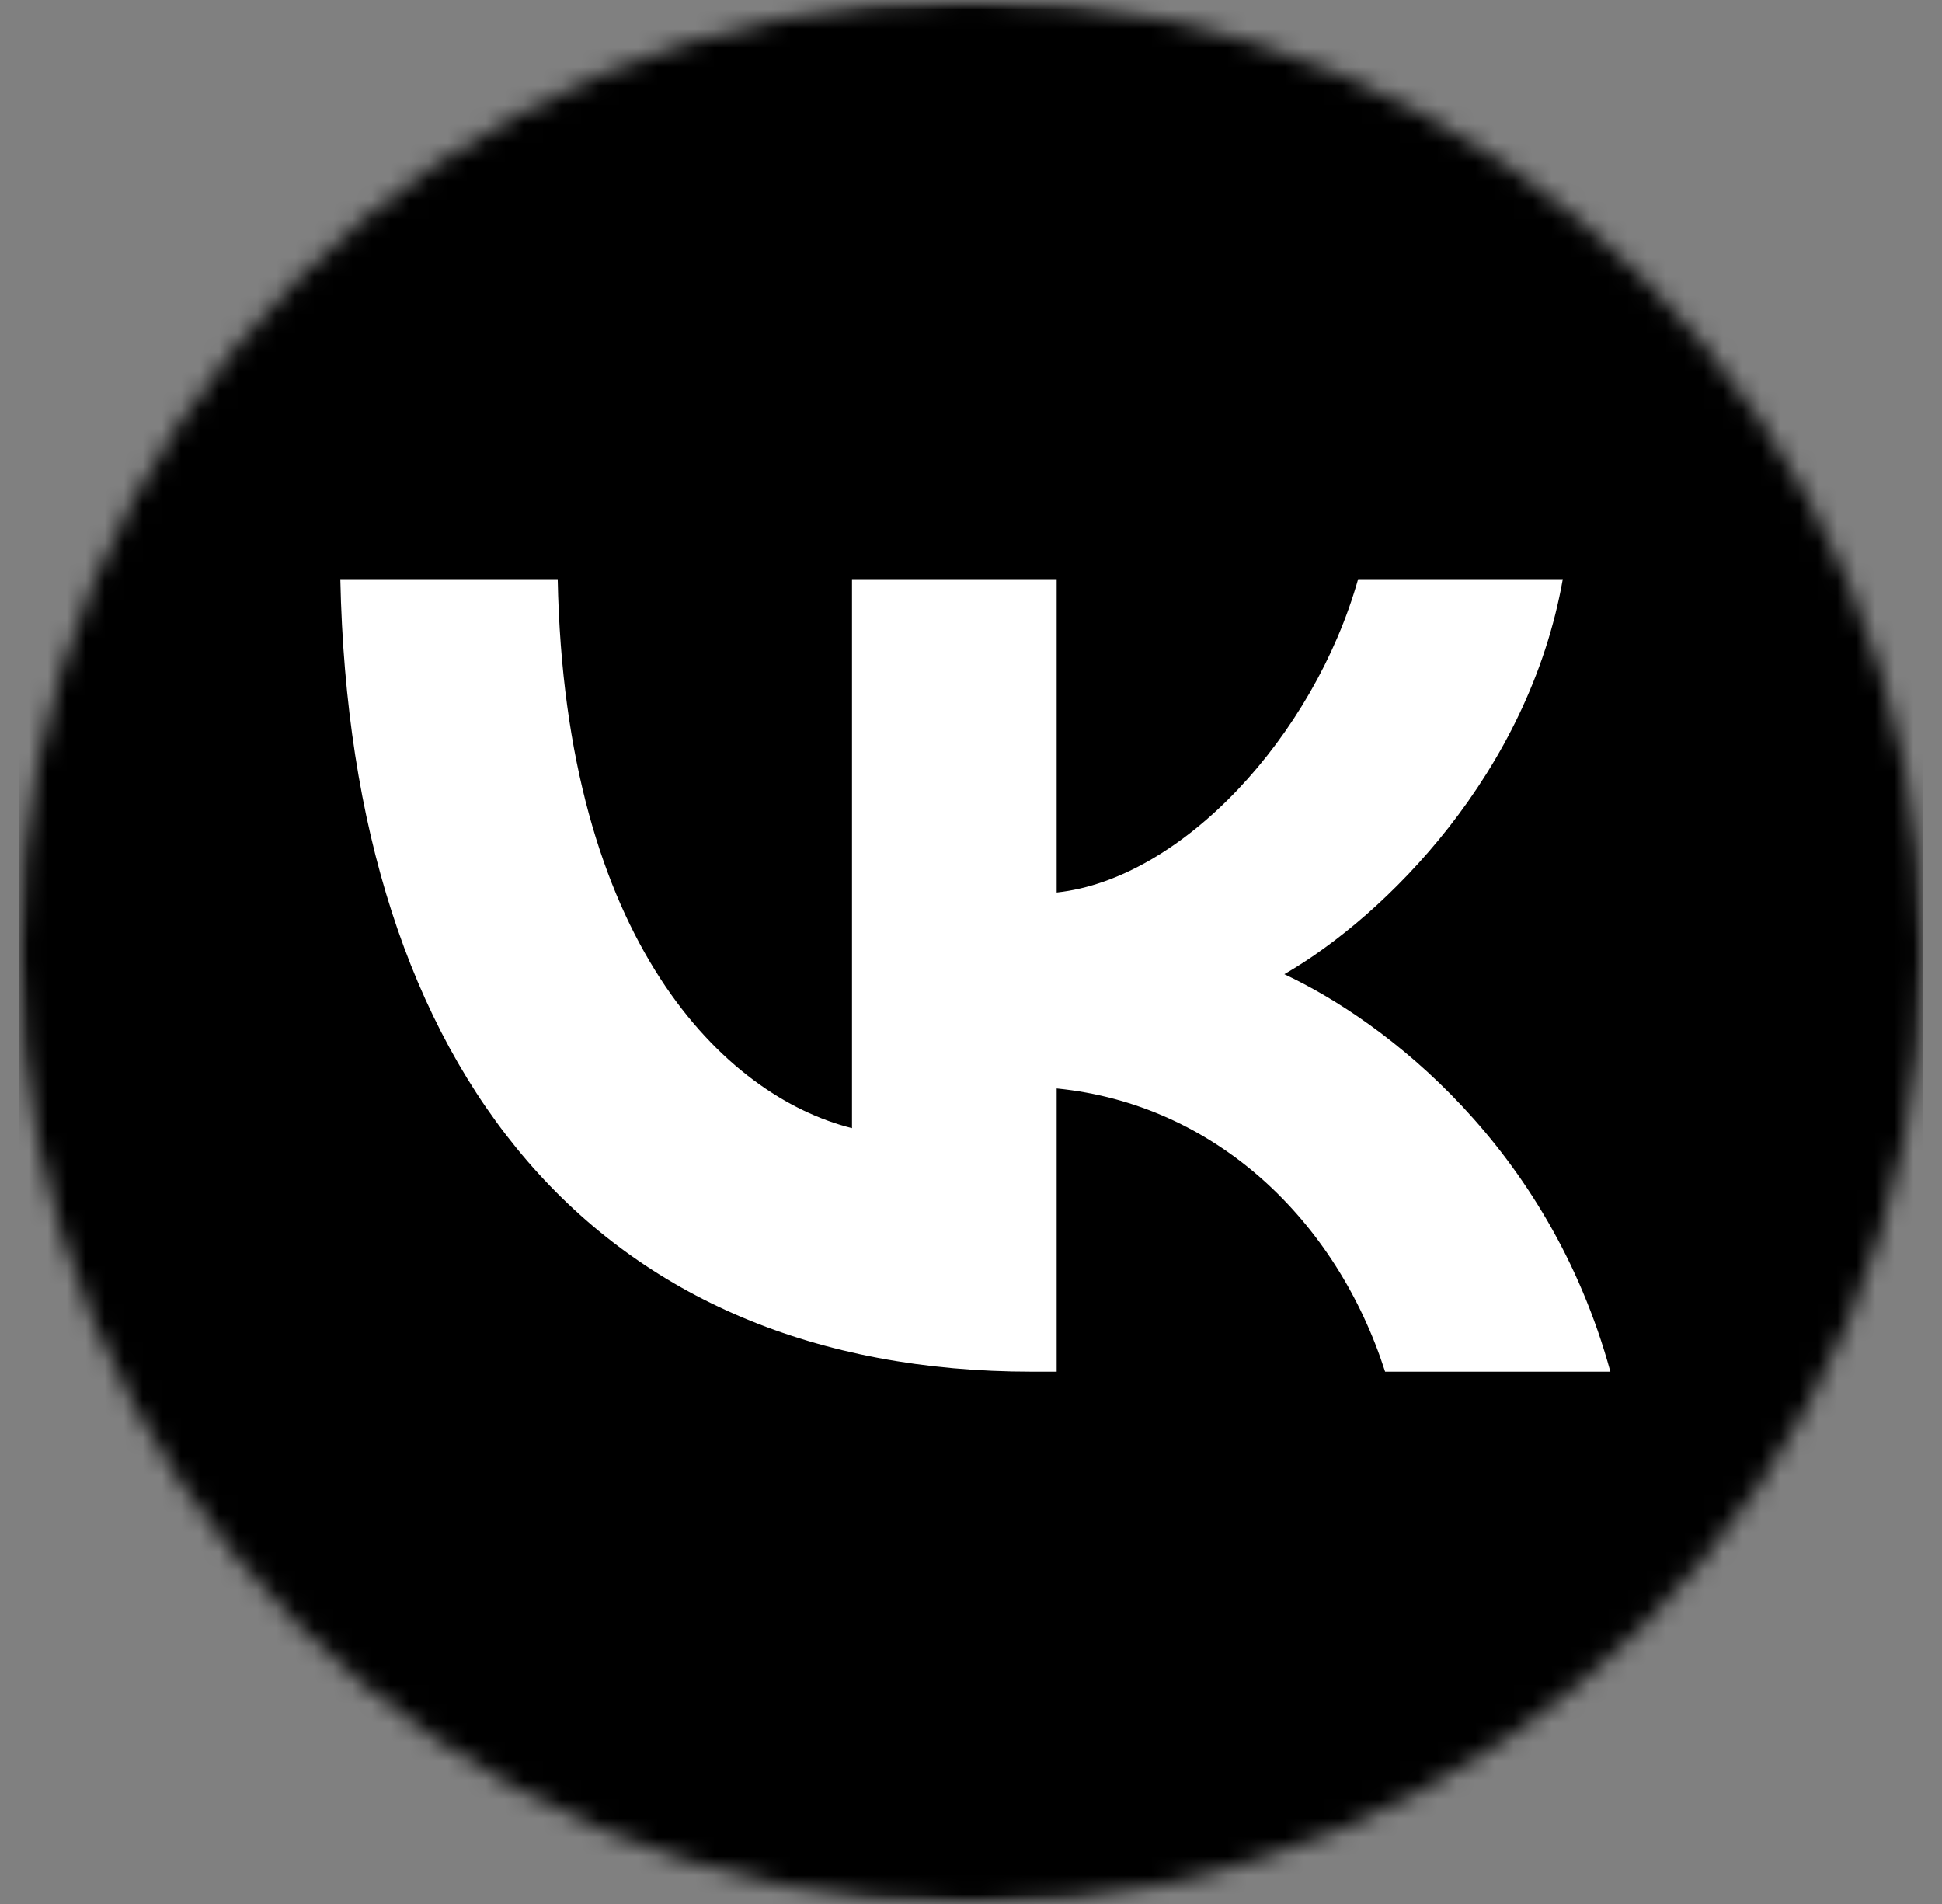 <?xml version="1.0" encoding="UTF-8"?> <svg xmlns="http://www.w3.org/2000/svg" width="102" height="100" viewBox="0 0 102 100" fill="none"><rect x="0" y="0" width="102" height="100" fill="#808080" stroke="none"/> <g clip-path="url(#clip0_2012_674)"> <mask id="mask0_2012_674" style="mask-type:luminance" maskUnits="userSpaceOnUse" x="0" y="0" width="102" height="100"> <path d="M101.5 0H0.5V100H101.5V0Z" fill="white"></path> </mask> <g mask="url(#mask0_2012_674)"> <mask id="mask1_2012_674" style="mask-type:luminance" maskUnits="userSpaceOnUse" x="1" y="0" width="100" height="100"> <path d="M1 50C1 77.614 23.386 100 51 100C78.614 100 101 77.614 101 50C101 22.386 78.614 0 51 0C23.386 0 1 22.386 1 50Z" fill="white"></path> </mask> <g mask="url(#mask1_2012_674)"> <path d="M1 48C1 25.373 1 14.059 8.029 7.029C15.059 0 26.373 0 49 0H53C75.627 0 86.941 0 93.971 7.029C101 14.059 101 25.373 101 48V52C101 74.627 101 85.941 93.971 92.971C86.941 100 75.627 100 53 100H49C26.373 100 15.059 100 8.029 92.971C1 85.941 1 74.627 1 52V48Z" fill="black"></path> <path d="M54.208 72.042C31.417 72.042 18.417 56.417 17.875 30.417H29.292C29.667 49.5 38.083 57.584 44.75 59.25V30.417H55.5V46.875C62.084 46.167 68.999 38.667 71.333 30.417H82.083C80.291 40.584 72.791 48.084 67.458 51.167C72.791 53.667 81.333 60.209 84.583 72.042H72.75C70.208 64.125 63.875 58 55.5 57.167V72.042H54.208Z" fill="white"></path> </g> </g> </g> <defs> <clipPath id="clip0_2012_674"> <rect width="101" height="100" fill="white" transform="translate(0.5)"></rect> </clipPath> </defs> </svg> 